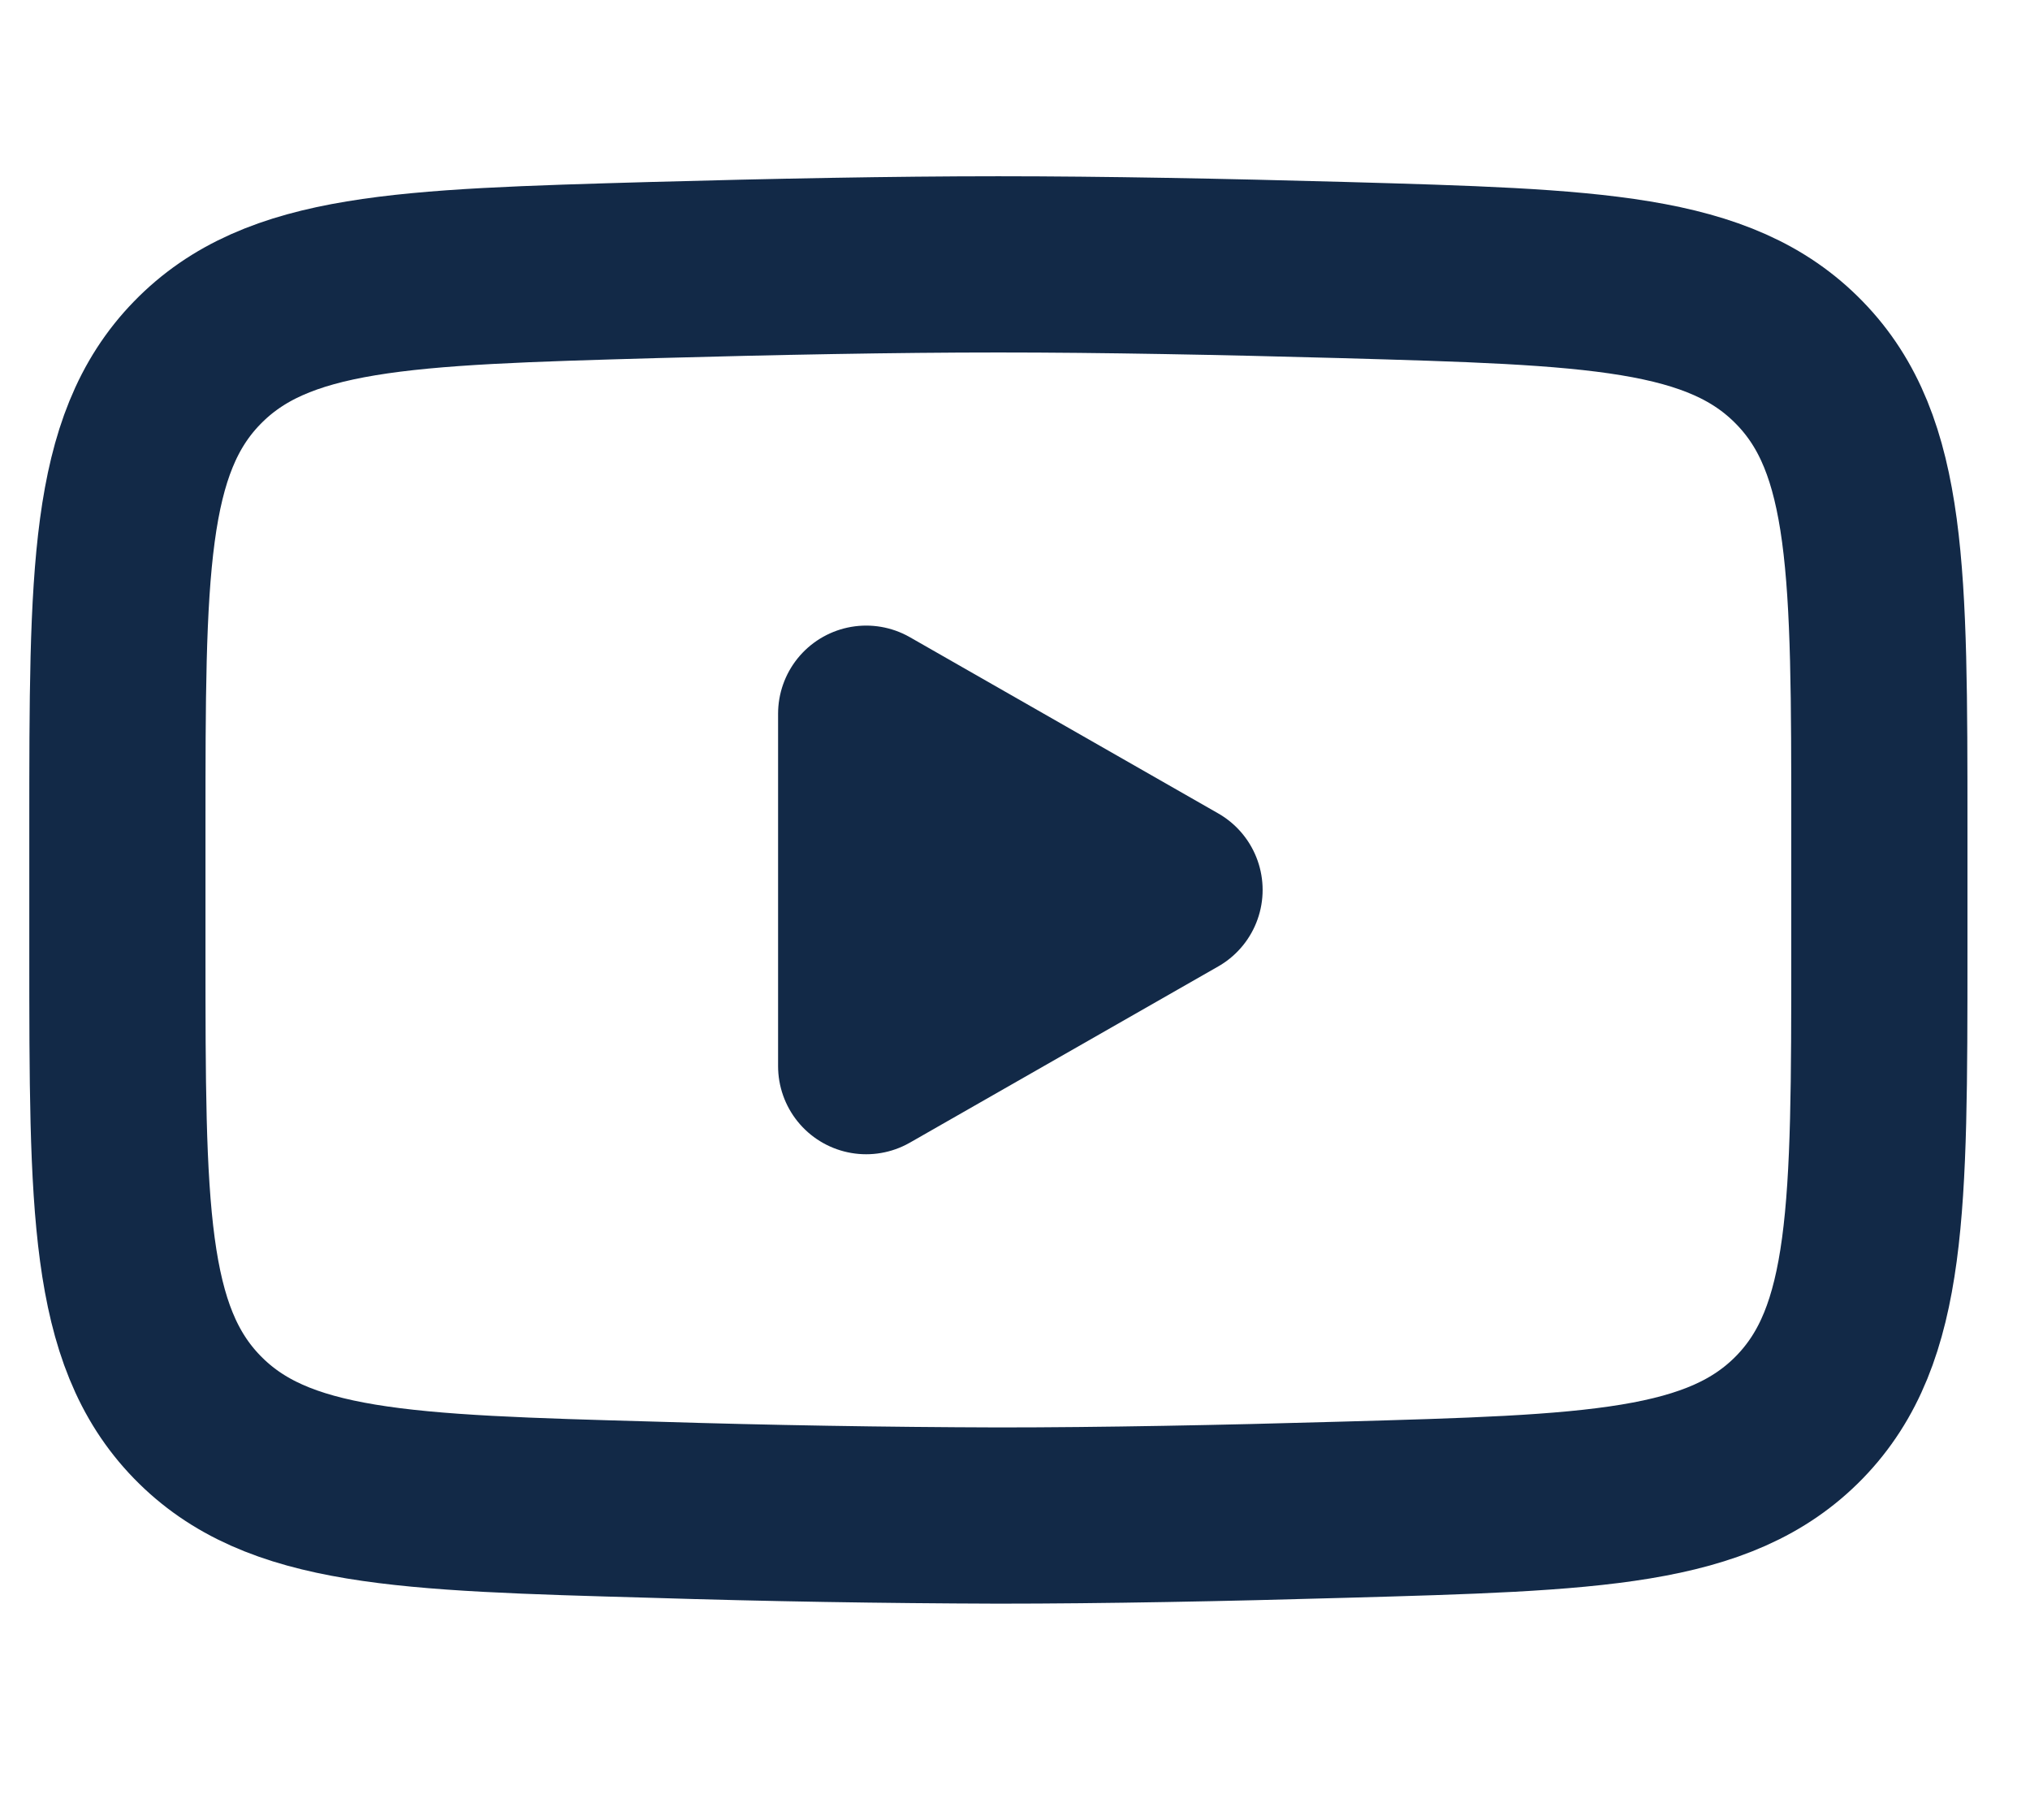 <?xml version="1.0" encoding="UTF-8"?> <svg xmlns="http://www.w3.org/2000/svg" width="29" height="26" viewBox="0 0 29 26" fill="none"><path d="M16.779 12.711L12.374 15.228V10.194L16.779 12.711Z" fill="#122947" stroke="#122947" stroke-width="2.517" stroke-linecap="round" stroke-linejoin="round"></path><path d="M1.677 13.603V11.82C1.677 8.177 1.677 6.354 2.816 5.183C3.956 4.01 5.751 3.959 9.339 3.857C11.038 3.81 12.775 3.776 14.262 3.776C15.749 3.776 17.485 3.81 19.186 3.857C22.774 3.959 24.569 4.01 25.708 5.183C26.848 6.354 26.848 8.178 26.848 11.82V13.601C26.848 17.246 26.848 19.067 25.709 20.24C24.569 21.412 22.775 21.464 19.186 21.564C17.487 21.613 15.75 21.647 14.262 21.647C12.621 21.642 10.979 21.615 9.339 21.564C5.751 21.464 3.956 21.413 2.816 20.24C1.677 19.067 1.677 17.245 1.677 13.603Z" stroke="#122947" stroke-width="2.517"></path></svg> 